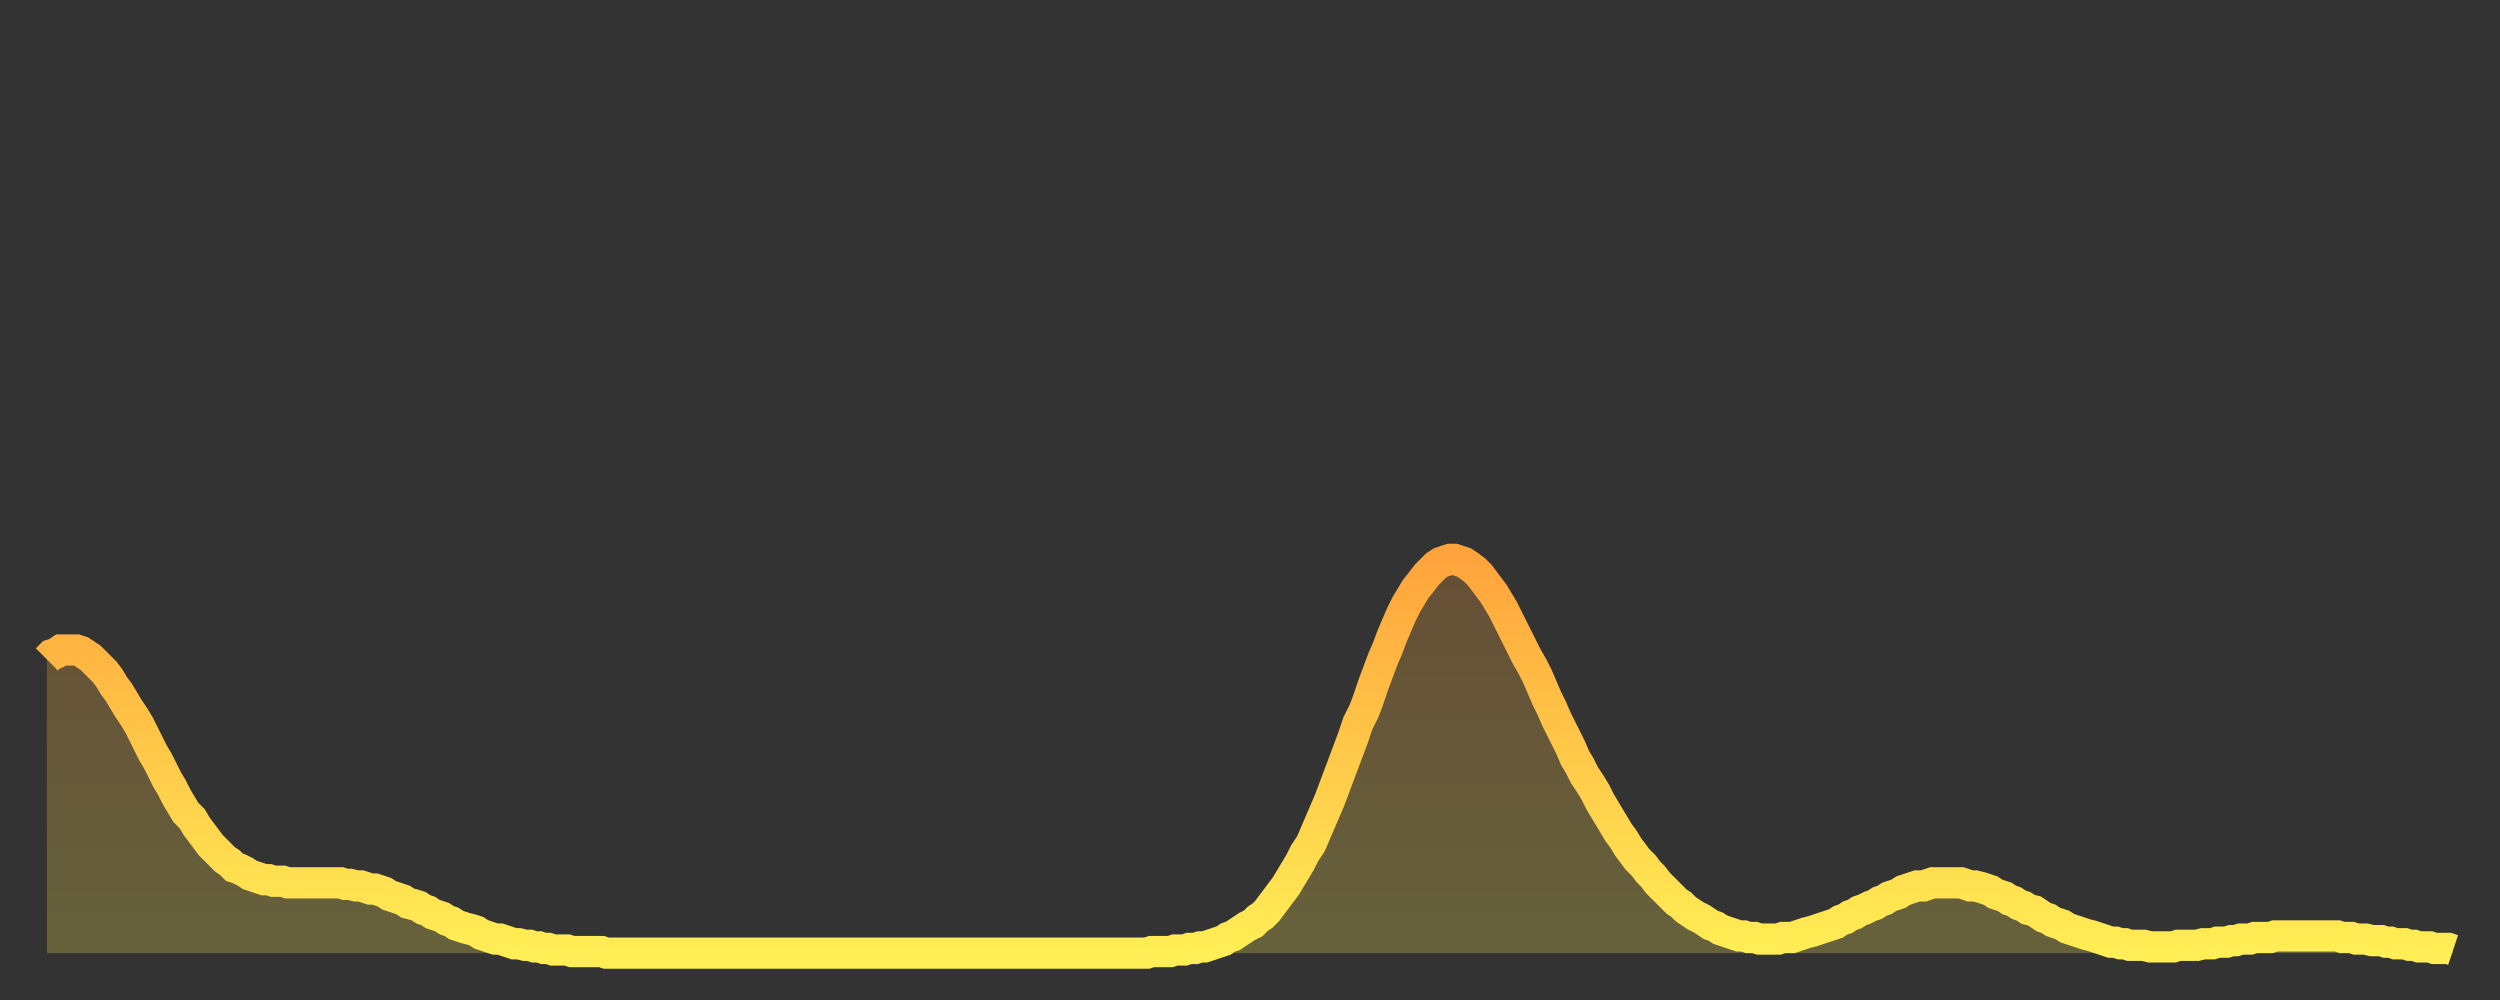 <?xml version="1.0" encoding="utf-8" ?>
<svg baseProfile="full" height="64" version="1.1" width="160" xmlns="http://www.w3.org/2000/svg" xmlns:ev="http://www.w3.org/2001/xml-events" xmlns:xlink="http://www.w3.org/1999/xlink"><rect width="100%" height="100%" fill="#333333" stroke="none"/><defs><linearGradient id="id11564" x1="0" x2="0" y1="0" y2="1"><stop offset="0%" stop-color="#ffa43c" /><stop offset="50%" stop-color="#ffc949" /><stop offset="100%" stop-color="#ffee55" /></linearGradient></defs><g transform="translate(3,3)"><g><path d="M 0.0 39.2 0.3 38.9 0.6 38.8 0.9 38.6 1.2 38.6 1.5 38.6 1.9 38.6 2.2 38.7 2.5 38.9 2.8 39.1 3.1 39.4 3.4 39.7 3.7 40.0 4.0 40.4 4.3 40.9 4.6 41.3 4.9 41.8 5.2 42.3 5.6 42.9 5.9 43.4 6.2 44.0 6.5 44.6 6.8 45.2 7.1 45.7 7.4 46.3 7.7 46.9 8.0 47.4 8.3 48.0 8.6 48.5 8.9 49.0 9.3 49.4 9.6 49.9 9.9 50.3 10.2 50.7 10.5 51.1 10.8 51.4 11.1 51.7 11.4 52.0 11.7 52.2 12.0 52.5 12.3 52.6 12.7 52.8 13.0 53.0 13.3 53.1 13.6 53.2 13.9 53.3 14.2 53.3 14.5 53.4 14.8 53.4 15.1 53.4 15.4 53.5 15.7 53.5 16.0 53.5 16.4 53.5 16.7 53.5 17.0 53.5 17.3 53.5 17.6 53.5 17.9 53.5 18.2 53.5 18.5 53.5 18.8 53.5 19.1 53.6 19.4 53.6 19.8 53.7 20.1 53.7 20.4 53.8 20.7 53.9 21.0 53.9 21.3 54.0 21.6 54.1 21.9 54.3 22.2 54.4 22.5 54.5 22.8 54.6 23.1 54.8 23.5 54.9 23.8 55.0 24.1 55.2 24.4 55.3 24.7 55.5 25.0 55.6 25.3 55.7 25.6 55.9 25.9 56.0 26.2 56.2 26.5 56.3 26.8 56.4 27.2 56.5 27.5 56.6 27.8 56.8 28.1 56.9 28.4 57.0 28.7 57.1 29.0 57.1 29.3 57.2 29.6 57.3 29.9 57.4 30.2 57.4 30.6 57.5 30.9 57.5 31.2 57.6 31.5 57.6 31.8 57.7 32.1 57.7 32.4 57.8 32.7 57.8 33.0 57.8 33.3 57.8 33.6 57.9 33.9 57.9 34.3 57.9 34.6 57.9 34.9 57.9 35.2 57.9 35.5 57.9 35.8 58.0 36.1 58.0 36.4 58.0 36.7 58.0 37.0 58.0 37.3 58.0 37.7 58.0 38.0 58.0 38.3 58.0 38.6 58.0 38.9 58.0 39.2 58.0 39.5 58.0 39.8 58.0 40.1 58.0 40.4 58.0 40.7 58.0 41.0 58.0 41.4 58.0 41.7 58.0 42.0 58.0 42.3 58.0 42.6 58.0 42.9 58.0 43.2 58.0 43.5 58.0 43.8 58.0 44.1 58.0 44.4 58.0 44.7 58.0 45.1 58.0 45.4 58.0 45.7 58.0 46.0 58.0 46.3 58.0 46.6 58.0 46.9 58.0 47.2 58.0 47.5 58.0 47.8 58.0 48.1 58.0 48.5 58.0 48.8 58.0 49.1 58.0 49.4 58.0 49.7 58.0 50.0 58.0 50.3 58.0 50.6 58.0 50.9 58.0 51.2 58.0 51.5 58.0 51.8 58.0 52.2 58.0 52.5 58.0 52.8 58.0 53.1 58.0 53.4 58.0 53.7 58.0 54.0 58.0 54.3 58.0 54.6 58.0 54.9 58.0 55.2 58.0 55.6 58.0 55.9 58.0 56.2 58.0 56.5 58.0 56.8 58.0 57.1 58.0 57.4 58.0 57.7 58.0 58.0 58.0 58.3 58.0 58.6 58.0 58.9 58.0 59.3 58.0 59.6 58.0 59.9 58.0 60.2 58.0 60.5 58.0 60.8 58.0 61.1 58.0 61.4 58.0 61.7 58.0 62.0 58.0 62.3 58.0 62.6 58.0 63.0 58.0 63.3 58.0 63.6 58.0 63.9 58.0 64.2 58.0 64.5 58.0 64.8 58.0 65.1 58.0 65.4 58.0 65.7 58.0 66.0 58.0 66.4 58.0 66.7 58.0 67.0 58.0 67.3 58.0 67.6 58.0 67.9 58.0 68.2 58.0 68.5 58.0 68.8 58.0 69.1 58.0 69.4 58.0 69.7 58.0 70.1 58.0 70.4 58.0 70.7 57.9 71.0 57.9 71.3 57.9 71.6 57.9 71.9 57.9 72.2 57.8 72.5 57.8 72.8 57.8 73.1 57.7 73.5 57.7 73.8 57.6 74.1 57.6 74.4 57.5 74.7 57.4 75.0 57.3 75.3 57.2 75.6 57.0 75.9 56.9 76.2 56.7 76.5 56.5 76.8 56.3 77.2 56.1 77.5 55.8 77.8 55.6 78.1 55.3 78.4 54.9 78.7 54.5 79.0 54.1 79.3 53.7 79.6 53.2 79.9 52.7 80.2 52.2 80.5 51.6 80.9 51.0 81.2 50.3 81.5 49.6 81.8 48.9 82.1 48.2 82.4 47.4 82.7 46.6 83.0 45.8 83.3 45.0 83.6 44.2 83.9 43.3 84.3 42.5 84.6 41.7 84.9 40.8 85.2 40.0 85.5 39.2 85.8 38.5 86.1 37.7 86.4 37.0 86.7 36.3 87.0 35.7 87.3 35.2 87.6 34.7 88.0 34.2 88.3 33.8 88.6 33.5 88.9 33.2 89.2 33.0 89.5 32.9 89.8 32.8 90.1 32.8 90.4 32.9 90.7 33.0 91.0 33.2 91.4 33.5 91.7 33.8 92.0 34.2 92.3 34.6 92.6 35.0 92.9 35.5 93.2 36.0 93.5 36.6 93.8 37.2 94.1 37.8 94.4 38.4 94.7 39.0 95.1 39.7 95.4 40.3 95.7 41.0 96.0 41.7 96.3 42.3 96.6 43.0 96.9 43.6 97.2 44.2 97.5 44.8 97.8 45.5 98.1 46.0 98.4 46.6 98.8 47.2 99.1 47.7 99.4 48.3 99.7 48.8 100.0 49.3 100.3 49.8 100.6 50.3 100.9 50.7 101.2 51.2 101.5 51.6 101.8 52.0 102.2 52.4 102.5 52.8 102.8 53.1 103.1 53.5 103.4 53.8 103.7 54.1 104.0 54.4 104.3 54.7 104.6 54.9 104.9 55.2 105.2 55.4 105.5 55.6 105.9 55.8 106.2 56.0 106.5 56.2 106.8 56.3 107.1 56.5 107.4 56.6 107.7 56.7 108.0 56.8 108.3 56.9 108.6 56.9 108.9 57.0 109.3 57.0 109.6 57.1 109.9 57.1 110.2 57.1 110.5 57.1 110.8 57.1 111.1 57.0 111.4 57.0 111.7 57.0 112.0 56.9 112.3 56.8 112.6 56.7 113.0 56.6 113.3 56.5 113.6 56.4 113.9 56.3 114.2 56.2 114.5 56.1 114.8 55.9 115.1 55.8 115.4 55.6 115.7 55.5 116.0 55.3 116.3 55.2 116.7 55.0 117.0 54.9 117.3 54.7 117.6 54.6 117.9 54.4 118.2 54.3 118.5 54.2 118.8 54.0 119.1 53.9 119.4 53.8 119.7 53.7 120.1 53.7 120.4 53.6 120.7 53.5 121.0 53.5 121.3 53.5 121.6 53.5 121.9 53.5 122.2 53.5 122.5 53.5 122.8 53.6 123.1 53.7 123.4 53.7 123.8 53.8 124.1 53.9 124.4 54.0 124.7 54.2 125.0 54.3 125.3 54.4 125.6 54.6 125.9 54.7 126.2 54.9 126.5 55.0 126.8 55.2 127.2 55.3 127.5 55.5 127.8 55.7 128.1 55.8 128.4 56.0 128.7 56.1 129.0 56.2 129.3 56.4 129.6 56.5 129.9 56.6 130.2 56.7 130.5 56.8 130.9 56.9 131.2 57.0 131.5 57.1 131.8 57.2 132.1 57.3 132.4 57.3 132.7 57.4 133.0 57.4 133.3 57.5 133.6 57.5 133.9 57.5 134.2 57.5 134.6 57.6 134.9 57.6 135.2 57.6 135.5 57.6 135.8 57.6 136.1 57.6 136.4 57.5 136.7 57.5 137.0 57.5 137.3 57.5 137.6 57.5 138.0 57.4 138.3 57.4 138.6 57.4 138.9 57.3 139.2 57.3 139.5 57.3 139.8 57.2 140.1 57.2 140.4 57.1 140.7 57.1 141.0 57.1 141.3 57.0 141.7 57.0 142.0 57.0 142.3 57.0 142.6 56.9 142.9 56.9 143.2 56.9 143.5 56.9 143.8 56.9 144.1 56.9 144.4 56.9 144.7 56.9 145.1 56.9 145.4 56.9 145.7 56.9 146.0 56.9 146.3 56.9 146.6 56.9 146.9 57.0 147.2 57.0 147.5 57.0 147.8 57.1 148.1 57.1 148.4 57.1 148.8 57.2 149.1 57.2 149.4 57.2 149.7 57.3 150.0 57.3 150.3 57.4 150.6 57.4 150.9 57.4 151.2 57.5 151.5 57.5 151.8 57.6 152.1 57.6 152.5 57.6 152.8 57.7 153.1 57.7 153.4 57.7 153.7 57.7 154.0 57.8" fill="none" id="graph-curve" opacity="1" stroke="url(#id11564)" stroke-width="2" /><path d="M 0 58 L 0.0 39.2 0.3 38.9 0.6 38.8 0.9 38.6 1.2 38.6 1.5 38.6 1.9 38.6 2.2 38.7 2.5 38.9 2.8 39.1 3.1 39.4 3.4 39.7 3.7 40.0 4.0 40.4 4.3 40.9 4.6 41.3 4.9 41.8 5.2 42.3 5.6 42.9 5.9 43.4 6.2 44.0 6.5 44.6 6.8 45.2 7.1 45.7 7.4 46.3 7.7 46.9 8.0 47.4 8.3 48.0 8.6 48.5 8.9 49.0 9.3 49.4 9.6 49.9 9.9 50.3 10.2 50.7 10.5 51.1 10.8 51.4 11.1 51.7 11.4 52.0 11.7 52.2 12.0 52.5 12.3 52.6 12.7 52.8 13.0 53.0 13.3 53.1 13.6 53.2 13.9 53.3 14.2 53.3 14.5 53.4 14.8 53.4 15.1 53.4 15.4 53.5 15.7 53.5 16.0 53.5 16.4 53.5 16.7 53.5 17.0 53.5 17.3 53.5 17.6 53.5 17.9 53.5 18.2 53.5 18.5 53.5 18.8 53.5 19.1 53.6 19.4 53.6 19.8 53.7 20.1 53.7 20.4 53.8 20.7 53.9 21.0 53.9 21.3 54.0 21.6 54.1 21.9 54.3 22.2 54.4 22.5 54.5 22.8 54.6 23.1 54.8 23.5 54.9 23.8 55.0 24.1 55.2 24.4 55.3 24.7 55.5 25.0 55.6 25.3 55.7 25.6 55.9 25.9 56.0 26.2 56.2 26.5 56.3 26.8 56.4 27.2 56.5 27.5 56.6 27.8 56.8 28.1 56.9 28.4 57.0 28.7 57.1 29.0 57.1 29.3 57.2 29.6 57.3 29.9 57.4 30.2 57.4 30.6 57.5 30.9 57.5 31.2 57.6 31.5 57.6 31.8 57.7 32.1 57.7 32.4 57.8 32.7 57.8 33.0 57.8 33.3 57.8 33.6 57.9 33.9 57.9 34.3 57.9 34.6 57.9 34.9 57.9 35.2 57.9 35.5 57.9 35.8 58.0 36.1 58.0 36.4 58.0 36.7 58.0 37.0 58.0 37.3 58.0 37.7 58.0 38.0 58.0 38.3 58.0 38.6 58.0 38.9 58.0 39.2 58.0 39.5 58.0 39.8 58.0 40.1 58.0 40.4 58.0 40.7 58.0 41.0 58.0 41.4 58.0 41.7 58.0 42.0 58.0 42.3 58.0 42.6 58.0 42.9 58.0 43.2 58.0 43.5 58.0 43.8 58.0 44.1 58.0 44.4 58.0 44.7 58.0 45.1 58.0 45.4 58.0 45.7 58.0 46.0 58.0 46.3 58.0 46.6 58.0 46.9 58.0 47.2 58.0 47.5 58.0 47.8 58.0 48.1 58.0 48.5 58.0 48.8 58.0 49.1 58.0 49.4 58.0 49.7 58.0 50.0 58.0 50.3 58.0 50.6 58.0 50.9 58.0 51.2 58.0 51.5 58.0 51.8 58.0 52.2 58.0 52.5 58.0 52.8 58.0 53.1 58.0 53.4 58.0 53.7 58.0 54.0 58.0 54.3 58.0 54.6 58.0 54.9 58.0 55.2 58.0 55.6 58.0 55.9 58.0 56.2 58.0 56.5 58.0 56.8 58.0 57.1 58.0 57.4 58.0 57.7 58.0 58.0 58.0 58.3 58.0 58.6 58.0 58.9 58.0 59.3 58.0 59.6 58.0 59.9 58.0 60.2 58.0 60.5 58.0 60.8 58.0 61.1 58.0 61.4 58.0 61.7 58.0 62.0 58.0 62.3 58.0 62.6 58.0 63.0 58.0 63.3 58.0 63.6 58.0 63.9 58.0 64.2 58.0 64.5 58.0 64.8 58.0 65.1 58.0 65.4 58.0 65.7 58.0 66.0 58.0 66.4 58.0 66.7 58.0 67.0 58.0 67.3 58.0 67.6 58.0 67.9 58.0 68.2 58.0 68.5 58.0 68.8 58.0 69.1 58.0 69.4 58.0 69.7 58.0 70.1 58.0 70.4 58.0 70.7 57.9 71.0 57.9 71.3 57.9 71.6 57.9 71.9 57.9 72.2 57.8 72.5 57.8 72.8 57.8 73.1 57.7 73.5 57.7 73.8 57.6 74.1 57.6 74.4 57.5 74.7 57.4 75.0 57.3 75.3 57.2 75.6 57.0 75.9 56.9 76.2 56.7 76.5 56.5 76.8 56.3 77.2 56.1 77.5 55.8 77.8 55.6 78.1 55.3 78.4 54.9 78.7 54.5 79.0 54.1 79.3 53.7 79.6 53.2 79.9 52.7 80.2 52.2 80.5 51.6 80.9 51.0 81.2 50.3 81.5 49.6 81.8 48.9 82.1 48.2 82.4 47.4 82.7 46.6 83.0 45.8 83.3 45.0 83.6 44.2 83.9 43.3 84.3 42.5 84.6 41.7 84.9 40.8 85.2 40.0 85.5 39.2 85.8 38.5 86.1 37.7 86.4 37.0 86.7 36.3 87.0 35.7 87.3 35.2 87.6 34.7 88.0 34.2 88.3 33.8 88.6 33.5 88.9 33.2 89.2 33.0 89.5 32.9 89.8 32.8 90.1 32.8 90.4 32.9 90.7 33.0 91.0 33.2 91.4 33.5 91.7 33.8 92.0 34.2 92.3 34.6 92.6 35.0 92.9 35.5 93.2 36.0 93.5 36.6 93.8 37.2 94.1 37.8 94.4 38.4 94.7 39.0 95.1 39.7 95.4 40.3 95.7 41.0 96.0 41.7 96.3 42.3 96.6 43.0 96.9 43.6 97.2 44.2 97.5 44.8 97.8 45.5 98.1 46.0 98.4 46.6 98.8 47.2 99.1 47.7 99.4 48.3 99.7 48.8 100.0 49.3 100.3 49.8 100.6 50.3 100.9 50.7 101.2 51.2 101.5 51.6 101.8 52.0 102.2 52.4 102.5 52.8 102.8 53.1 103.1 53.5 103.4 53.8 103.7 54.1 104.0 54.4 104.3 54.7 104.6 54.9 104.9 55.2 105.2 55.4 105.5 55.6 105.9 55.8 106.2 56.0 106.5 56.2 106.8 56.3 107.1 56.5 107.4 56.6 107.7 56.7 108.0 56.8 108.3 56.9 108.6 56.9 108.9 57.0 109.3 57.0 109.6 57.1 109.9 57.1 110.2 57.1 110.5 57.1 110.8 57.1 111.1 57.0 111.4 57.0 111.7 57.0 112.0 56.9 112.3 56.8 112.6 56.7 113.0 56.6 113.3 56.5 113.6 56.4 113.9 56.3 114.2 56.2 114.5 56.1 114.8 55.9 115.1 55.8 115.4 55.6 115.7 55.5 116.0 55.3 116.3 55.2 116.7 55.0 117.0 54.9 117.3 54.7 117.6 54.6 117.9 54.4 118.2 54.3 118.5 54.2 118.8 54.0 119.1 53.9 119.4 53.8 119.7 53.7 120.1 53.7 120.4 53.6 120.7 53.5 121.0 53.5 121.3 53.5 121.6 53.5 121.9 53.5 122.2 53.5 122.5 53.5 122.8 53.6 123.1 53.7 123.4 53.7 123.8 53.8 124.1 53.9 124.4 54.0 124.7 54.2 125.0 54.3 125.3 54.4 125.6 54.6 125.9 54.7 126.2 54.9 126.5 55.0 126.8 55.2 127.2 55.3 127.5 55.5 127.8 55.7 128.1 55.8 128.4 56.0 128.7 56.1 129.0 56.2 129.3 56.4 129.6 56.5 129.9 56.6 130.2 56.7 130.5 56.8 130.9 56.9 131.2 57.0 131.5 57.1 131.8 57.2 132.1 57.3 132.4 57.3 132.7 57.4 133.0 57.4 133.3 57.5 133.6 57.5 133.9 57.5 134.2 57.5 134.6 57.6 134.9 57.6 135.2 57.6 135.5 57.6 135.8 57.6 136.1 57.6 136.4 57.5 136.7 57.5 137.0 57.5 137.3 57.5 137.6 57.5 138.0 57.4 138.3 57.4 138.6 57.4 138.9 57.3 139.2 57.3 139.5 57.3 139.8 57.2 140.1 57.2 140.4 57.1 140.7 57.1 141.0 57.1 141.3 57.0 141.7 57.0 142.0 57.0 142.3 57.0 142.6 56.9 142.9 56.9 143.2 56.9 143.5 56.9 143.8 56.9 144.1 56.9 144.4 56.9 144.7 56.9 145.1 56.9 145.4 56.9 145.7 56.9 146.0 56.9 146.3 56.9 146.6 56.9 146.9 57.0 147.2 57.0 147.5 57.0 147.8 57.1 148.1 57.1 148.4 57.1 148.8 57.2 149.1 57.2 149.4 57.2 149.7 57.3 150.0 57.3 150.3 57.4 150.6 57.4 150.9 57.4 151.2 57.5 151.5 57.5 151.8 57.6 152.1 57.6 152.5 57.6 152.8 57.7 153.1 57.7 153.4 57.7 153.7 57.7 154.0 57.8 154 58" fill="url(#id11564)" fill-opacity=".25" id="graph-shadow" /></g></g></svg>